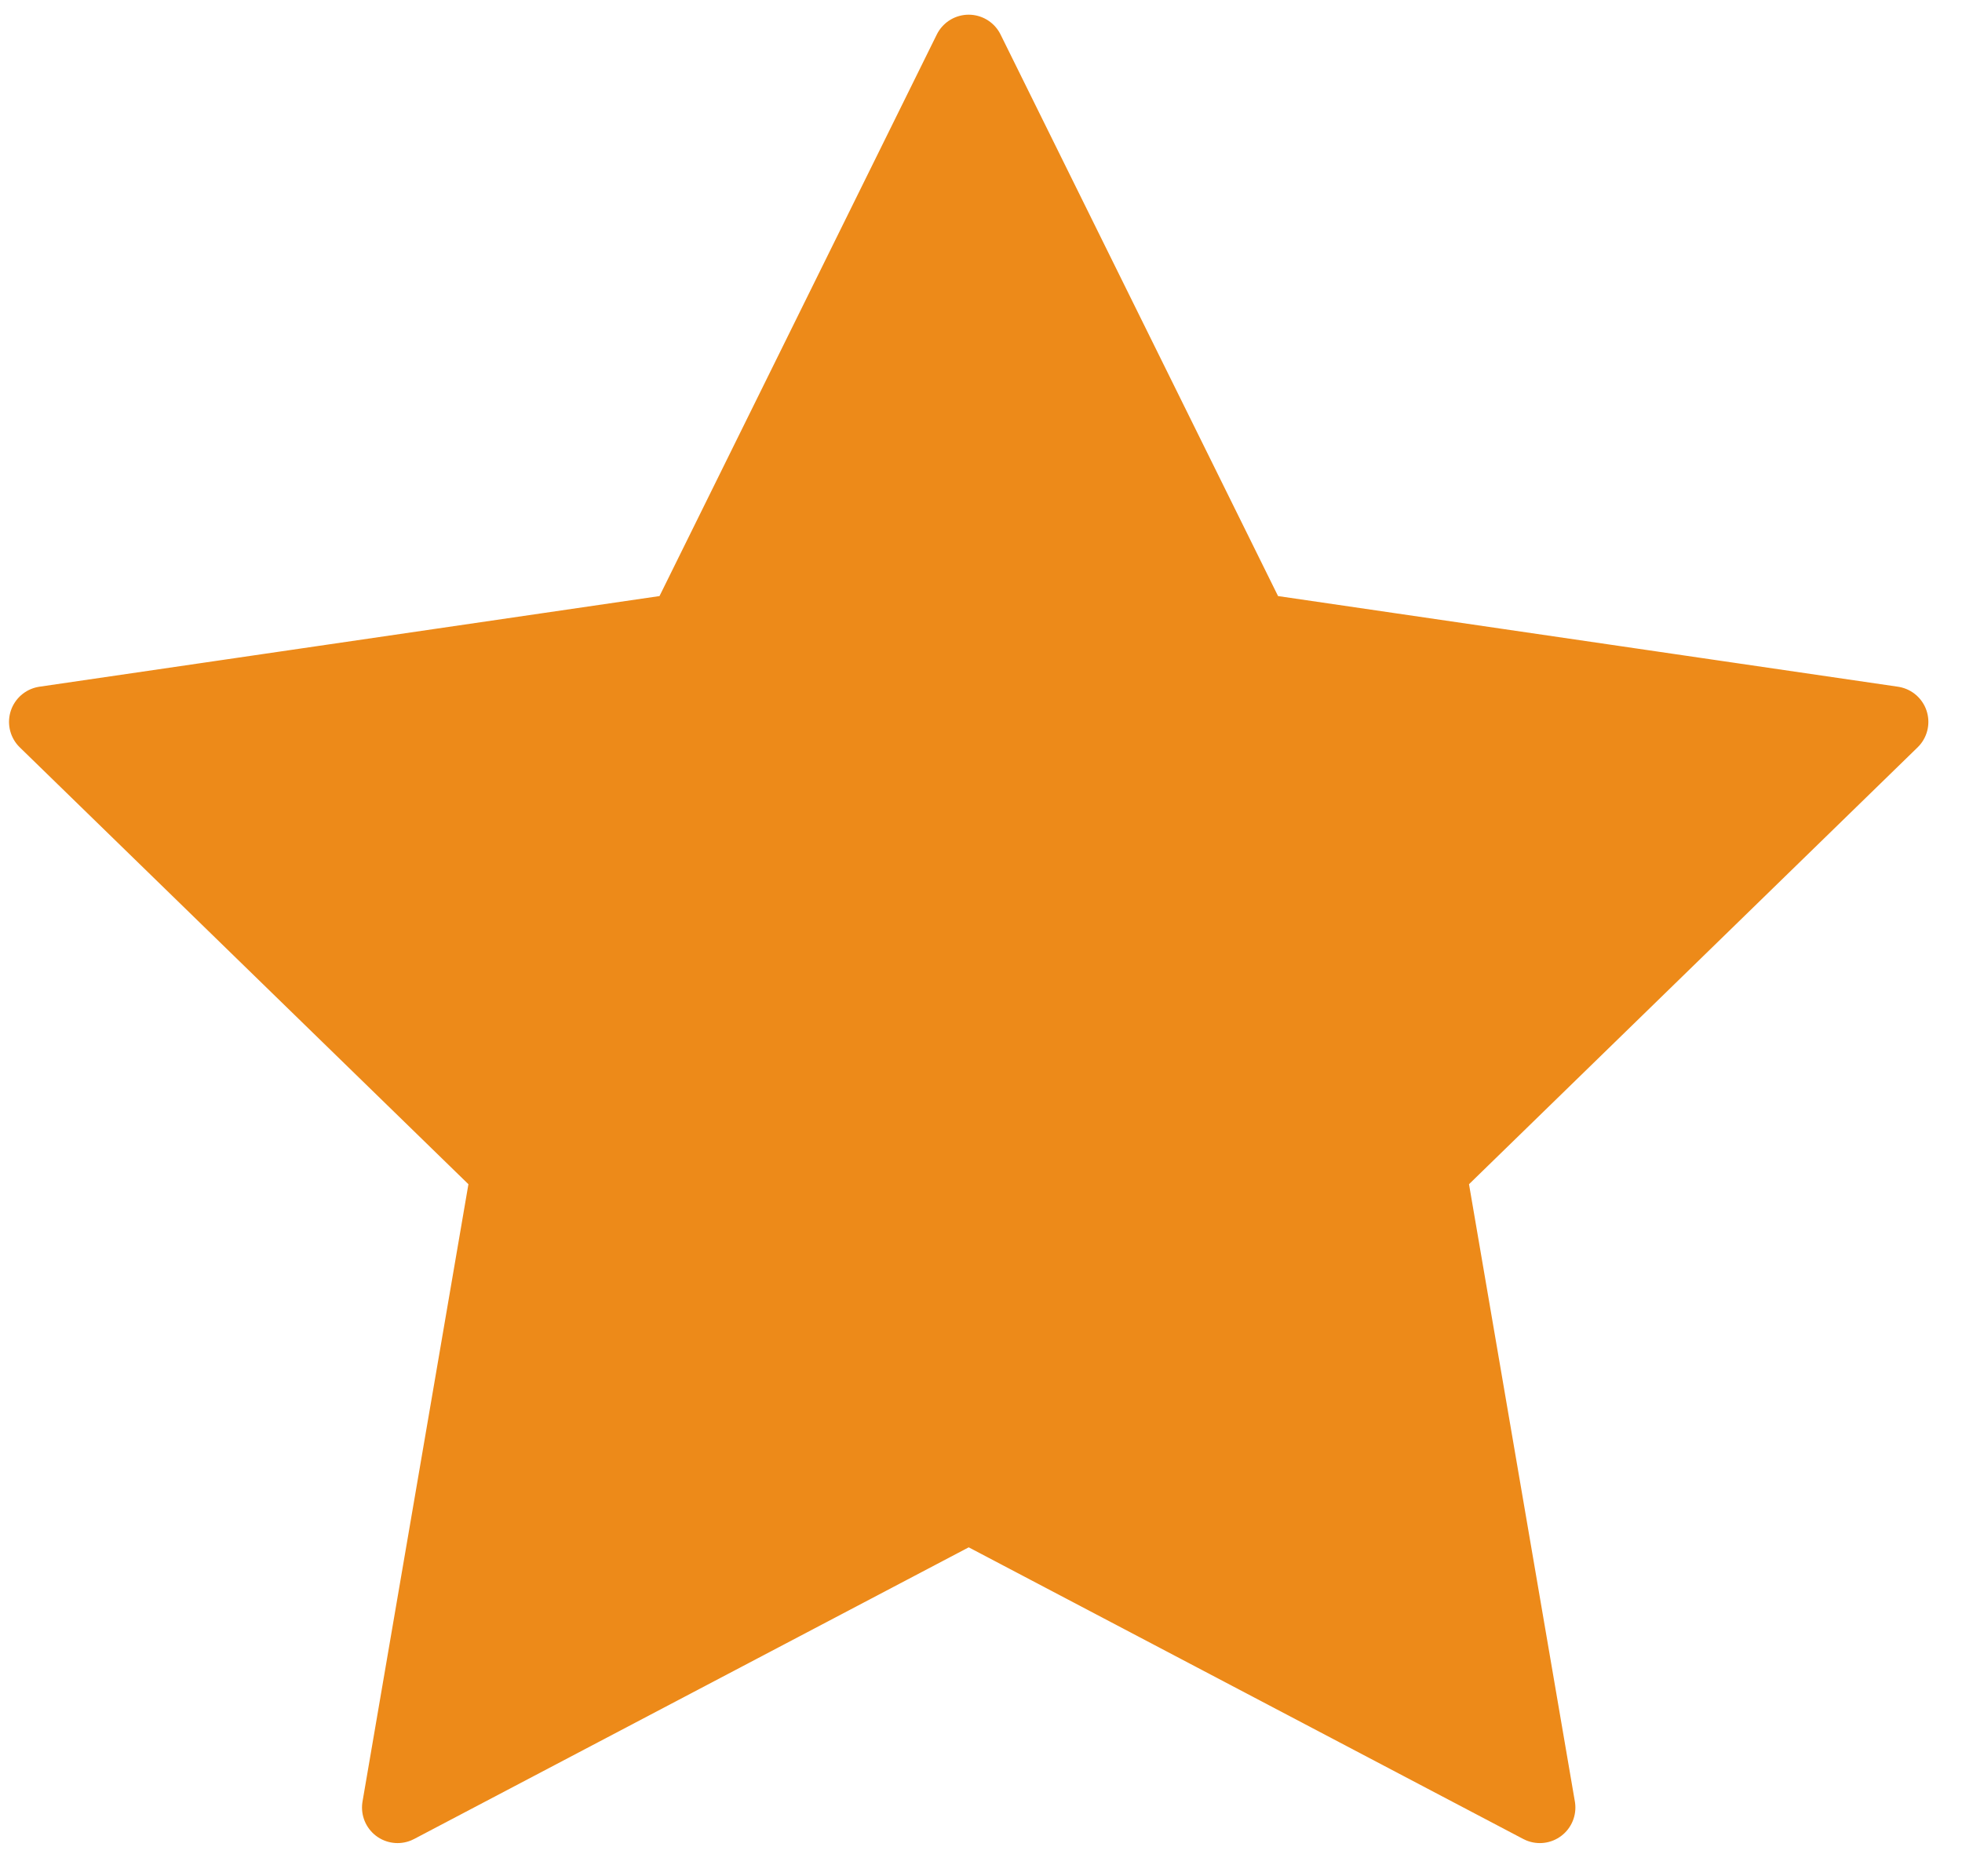 <svg width="46" height="44" viewBox="0 0 46 44" fill="none" xmlns="http://www.w3.org/2000/svg">
<path d="M22.711 1.178L29.411 14.74L44.378 16.929L33.546 27.48L36.102 42.389L22.712 35.345L9.321 42.389L11.878 27.48L1.045 16.929L16.016 14.74L22.711 1.178Z" fill="#ED8A19" stroke="#ED8A19" stroke-width="1.667" stroke-linecap="round" stroke-linejoin="round"/>
</svg>
